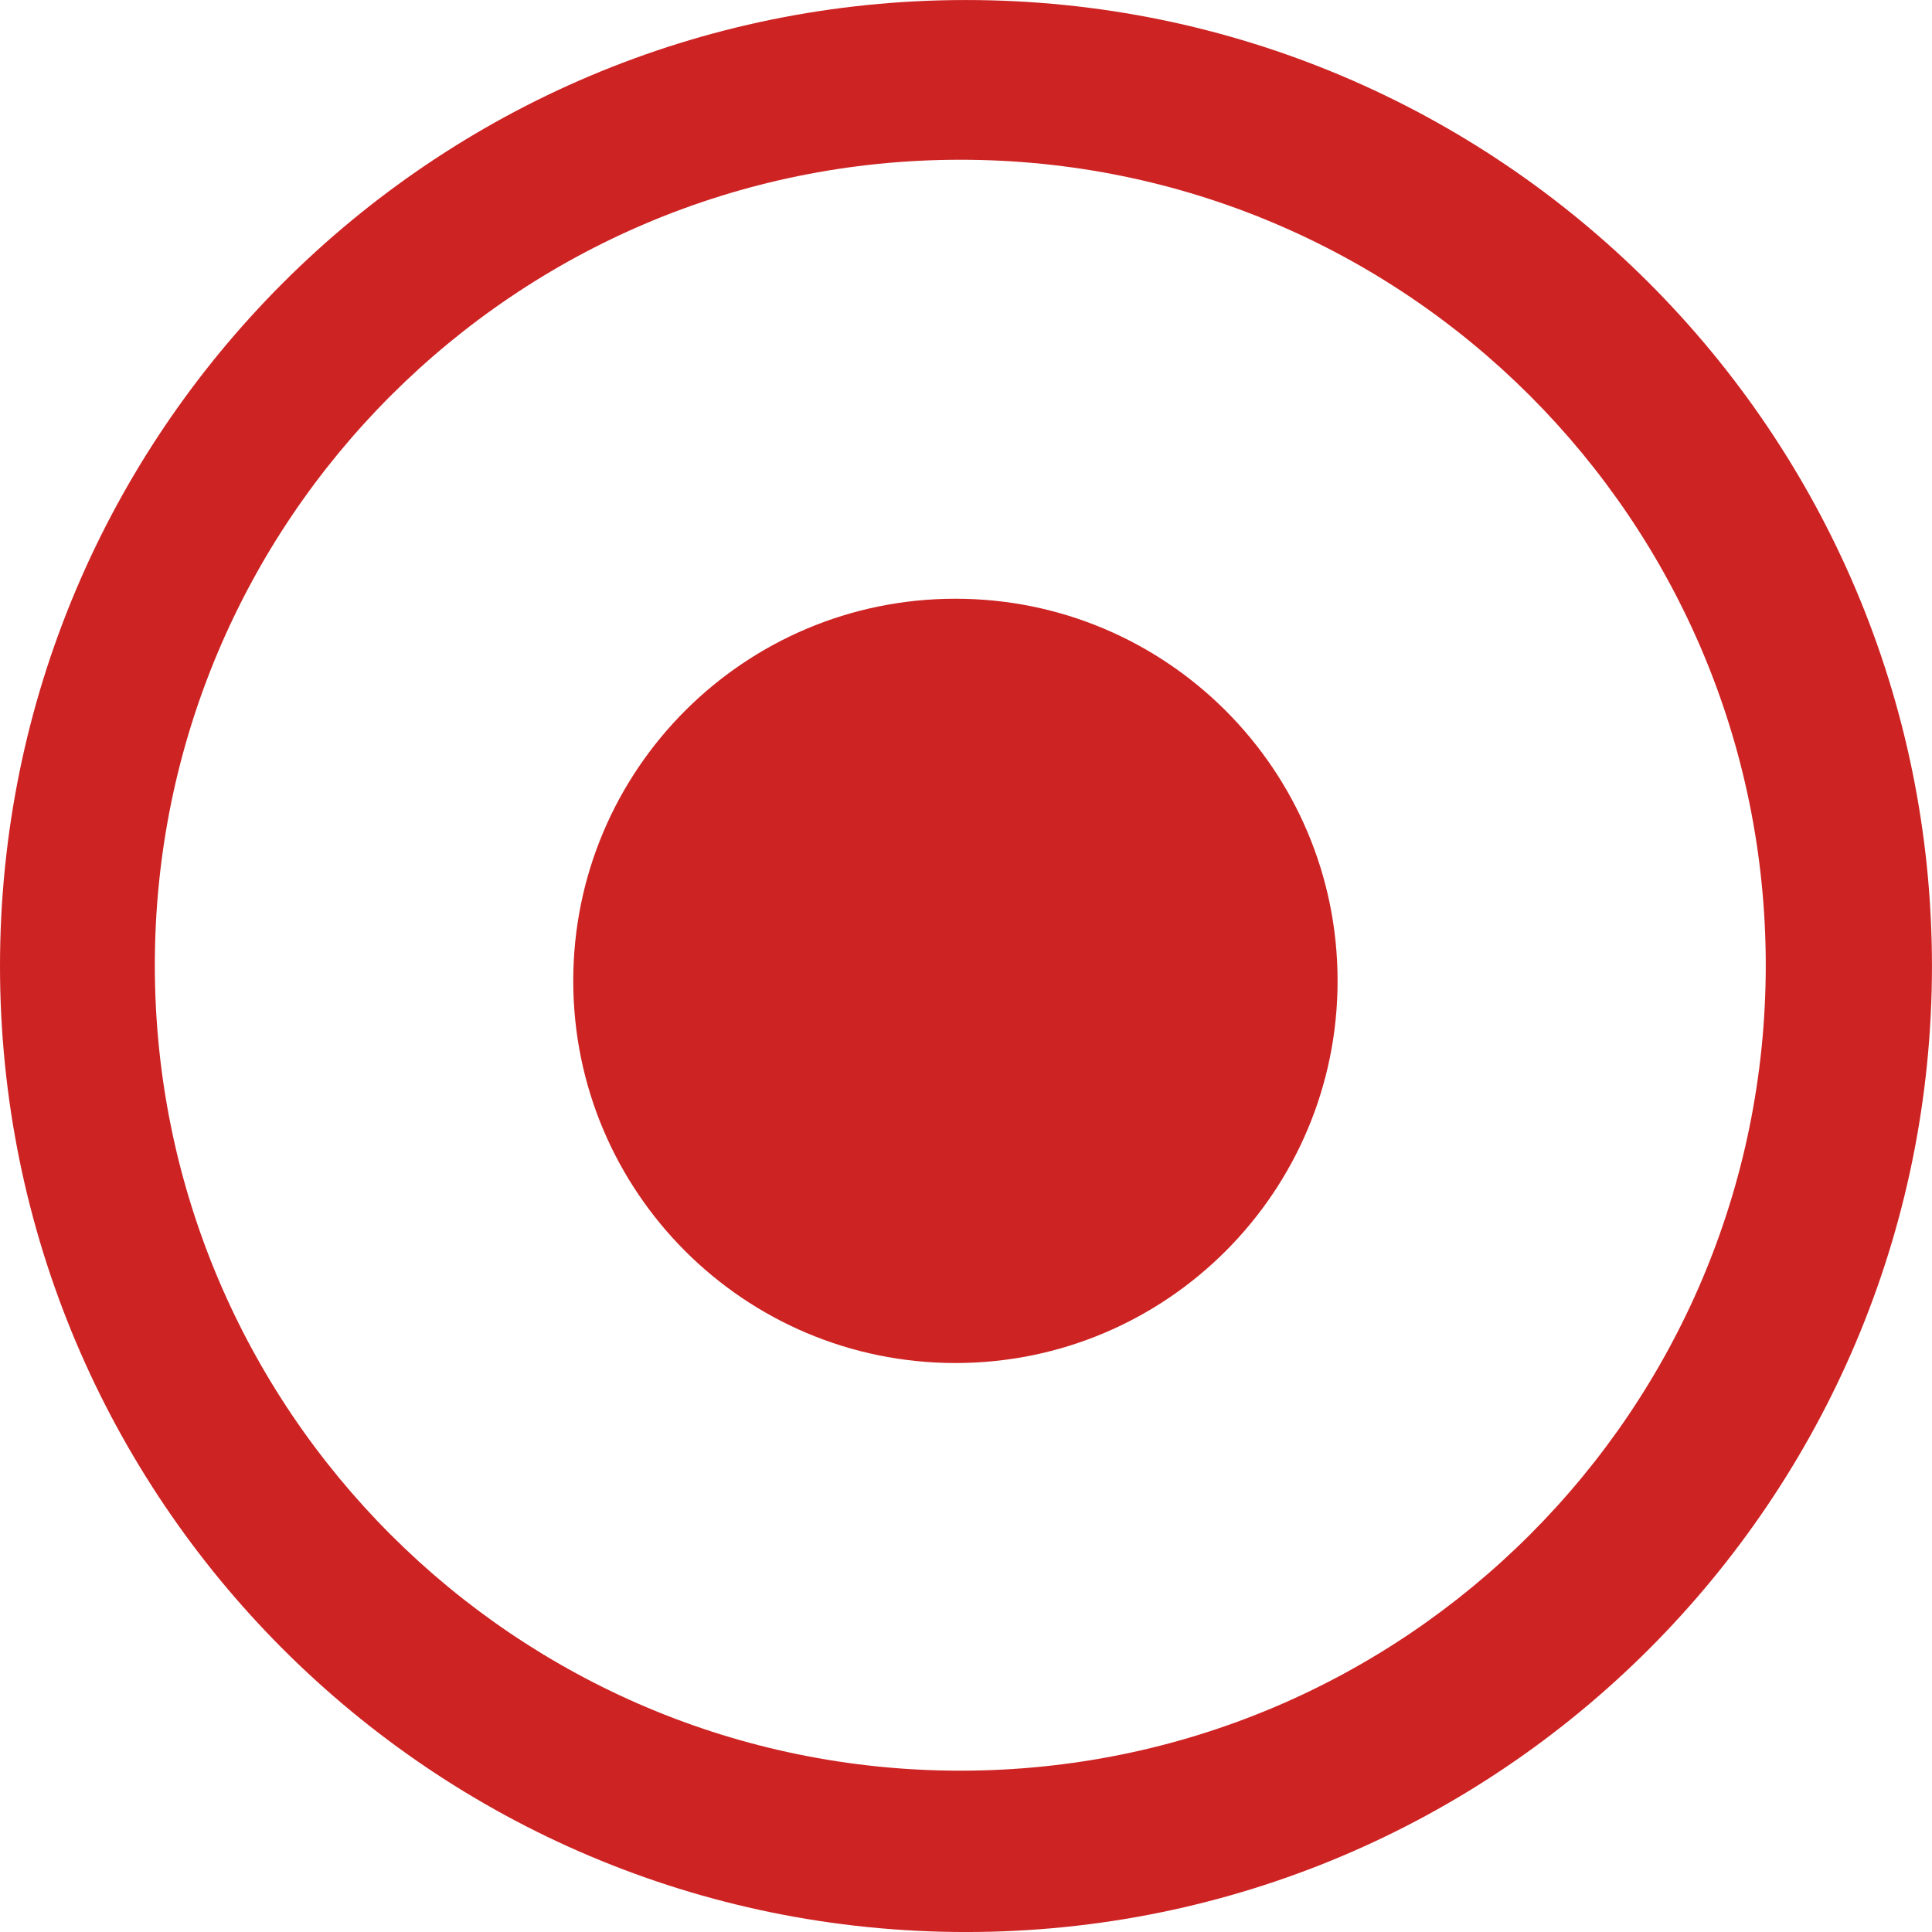 ﻿<?xml version="1.0" encoding="utf-8"?>
<!DOCTYPE svg PUBLIC "-//W3C//DTD SVG 1.1//EN" "http://www.w3.org/Graphics/SVG/1.1/DTD/svg11.dtd">
<svg xmlns="http://www.w3.org/2000/svg" xmlns:xlink="http://www.w3.org/1999/xlink" version="1.1" baseProfile="full" width="47.729" height="47.73" viewBox="0 0 47.73 47.73" enable-background="new 0 0 47.73 47.73" xml:space="preserve">
	<g>
		<path fill="#CE2323" fill-opacity="1" stroke-width="0.2" stroke-linejoin="round" d="M 23.604,14.791C 28.818,14.791 33.045,19.018 33.045,24.232C 33.045,29.446 28.818,33.673 23.604,33.673C 18.389,33.673 14.162,29.446 14.162,24.232C 14.162,19.018 18.389,14.791 23.604,14.791 Z "/>
		<path fill="#CE2323" fill-opacity="1" stroke-width="0.2" stroke-linejoin="round" d="M 23.864,0C 37.044,0 47.729,10.684 47.729,23.865C 47.729,37.044 37.044,47.73 23.864,47.73C 10.684,47.73 -0,37.044 -0,23.865C -0,10.684 10.684,0 23.864,0 Z M 23.725,3.946C 12.735,3.946 3.825,12.854 3.825,23.845C 3.825,34.834 12.735,43.744 23.725,43.744C 34.715,43.744 43.623,34.834 43.623,23.845C 43.623,12.854 34.715,3.946 23.725,3.946 Z "/>
	</g>
</svg>
